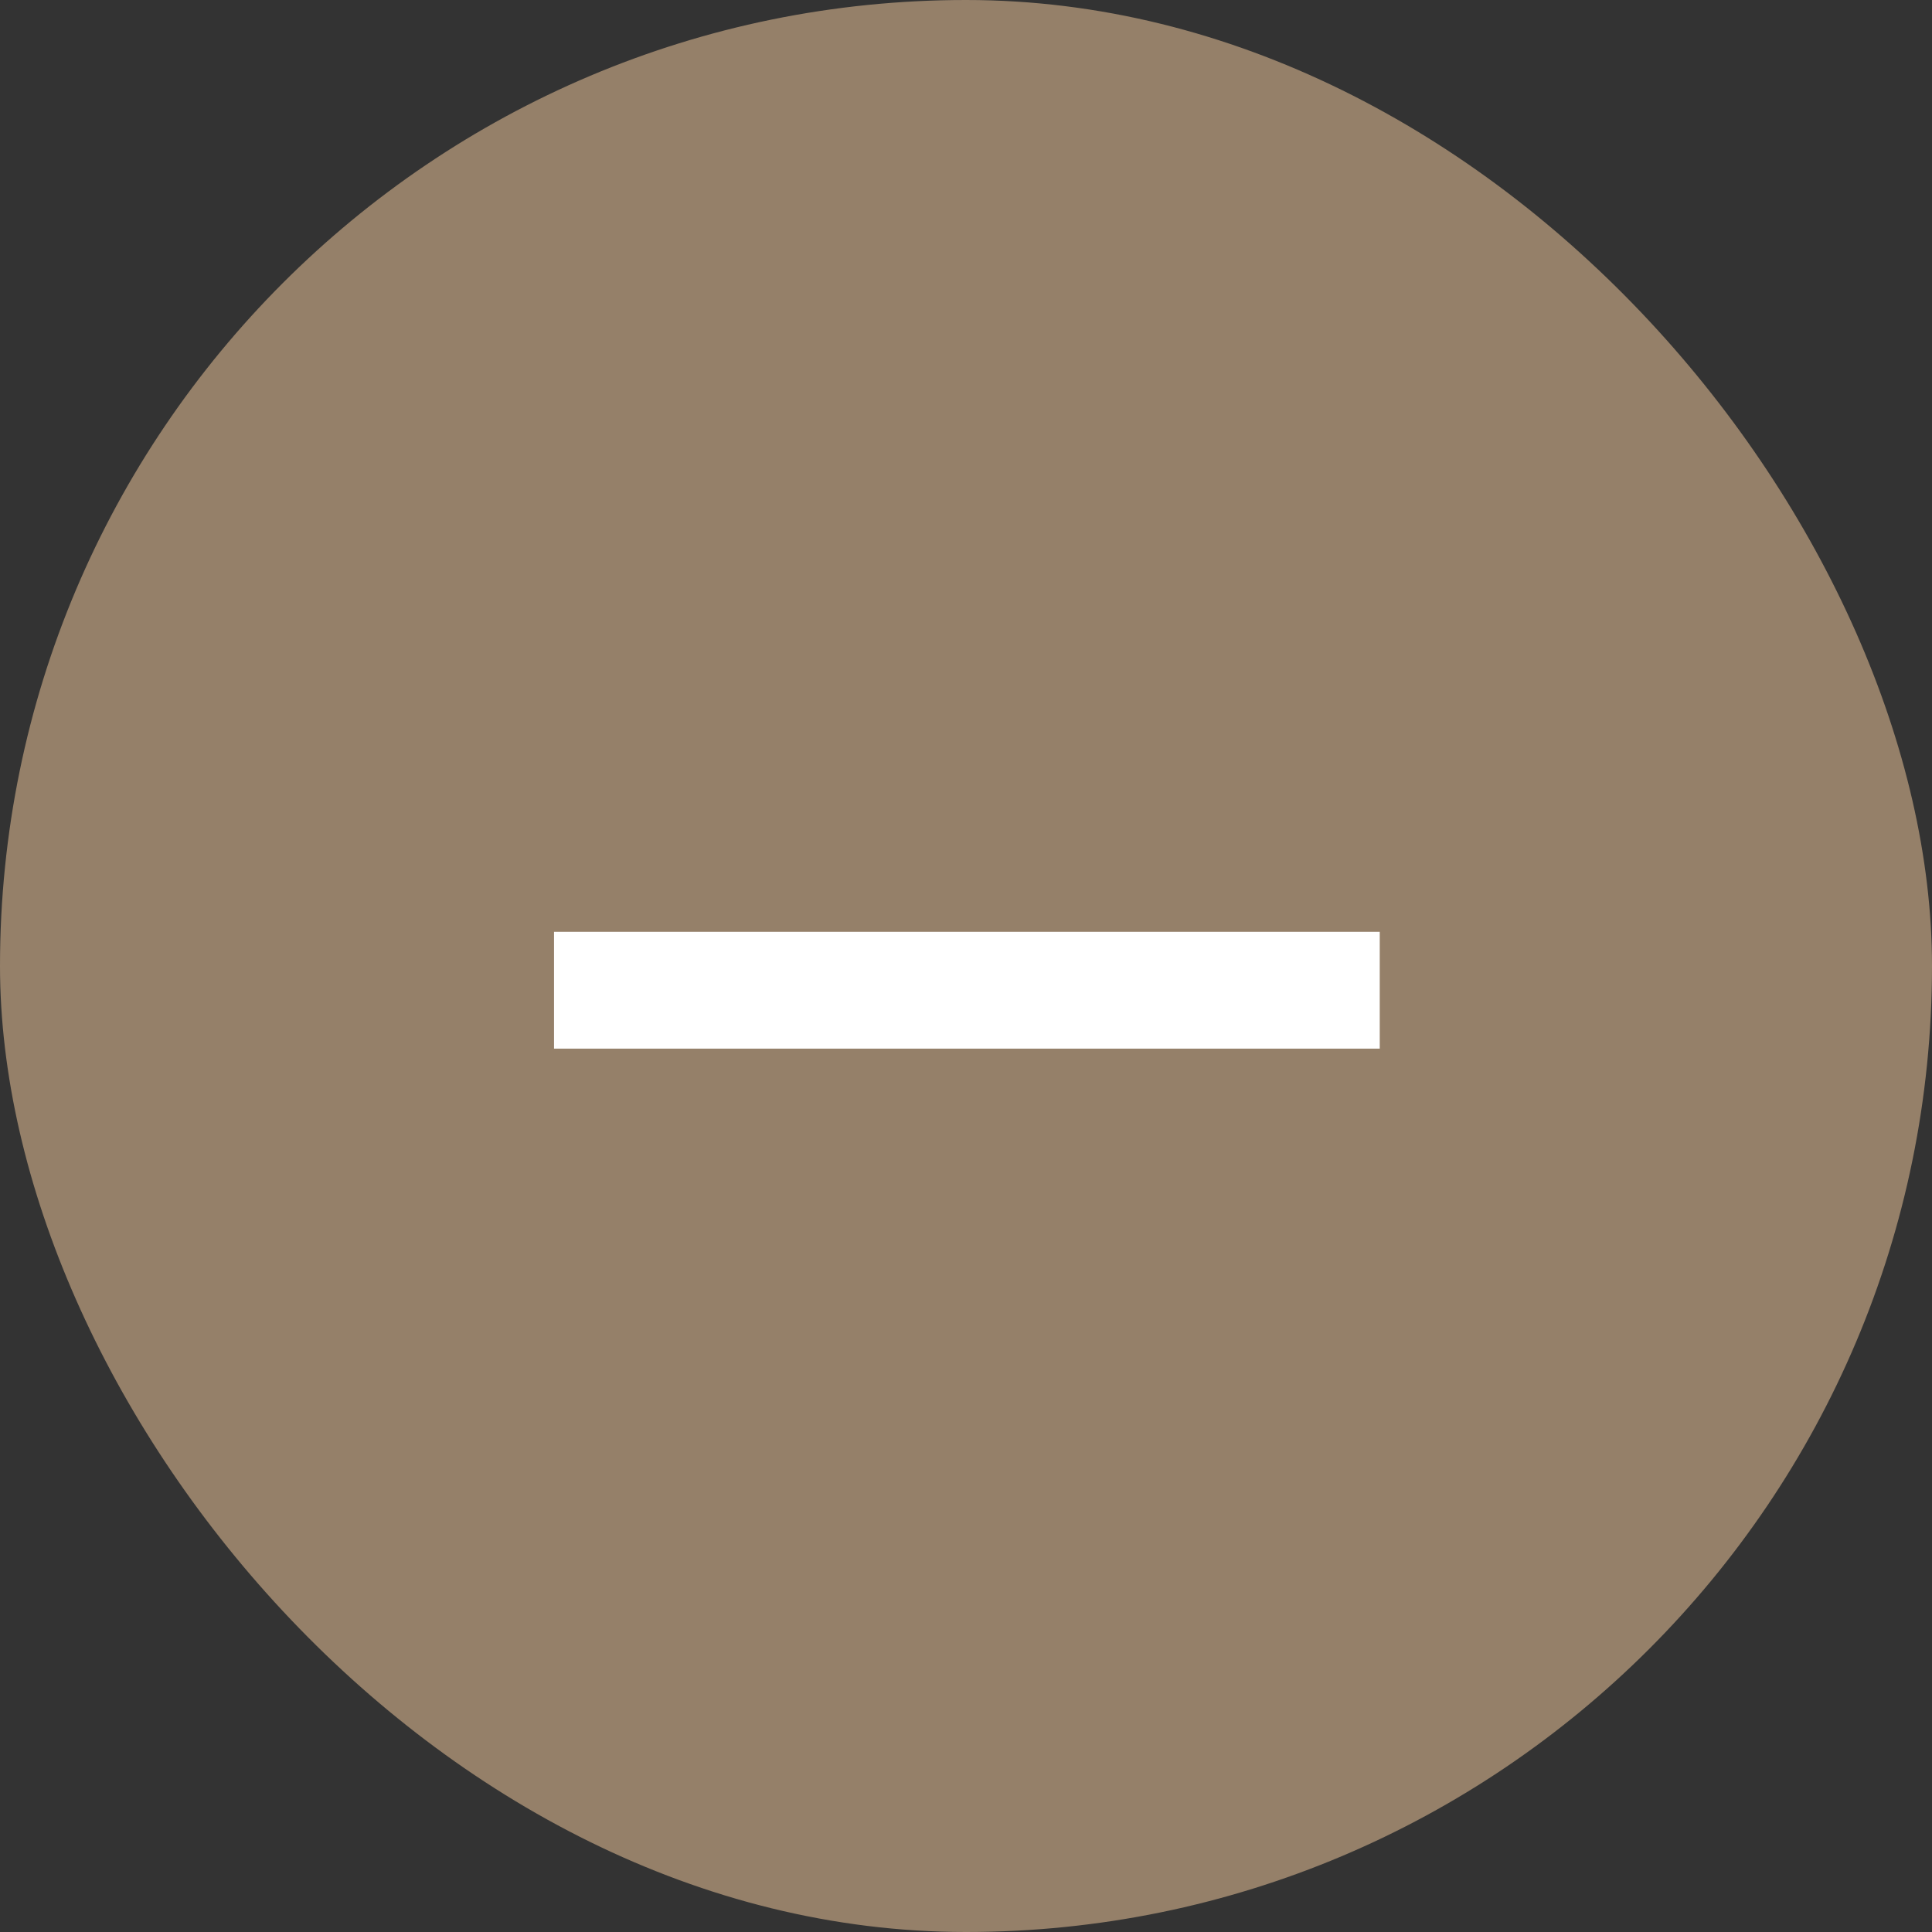 <svg xmlns="http://www.w3.org/2000/svg" width="39" height="39" viewBox="0 0 39 39" fill="none"><rect x="0" y="0" width="39" height="39" fill="#333333" stroke="none"/><rect width="39" height="39" rx="19.5" fill="#958069"></rect><path d="M11.184 18.81H27.852V21.168H11.184V18.81Z" fill="white"></path></svg>